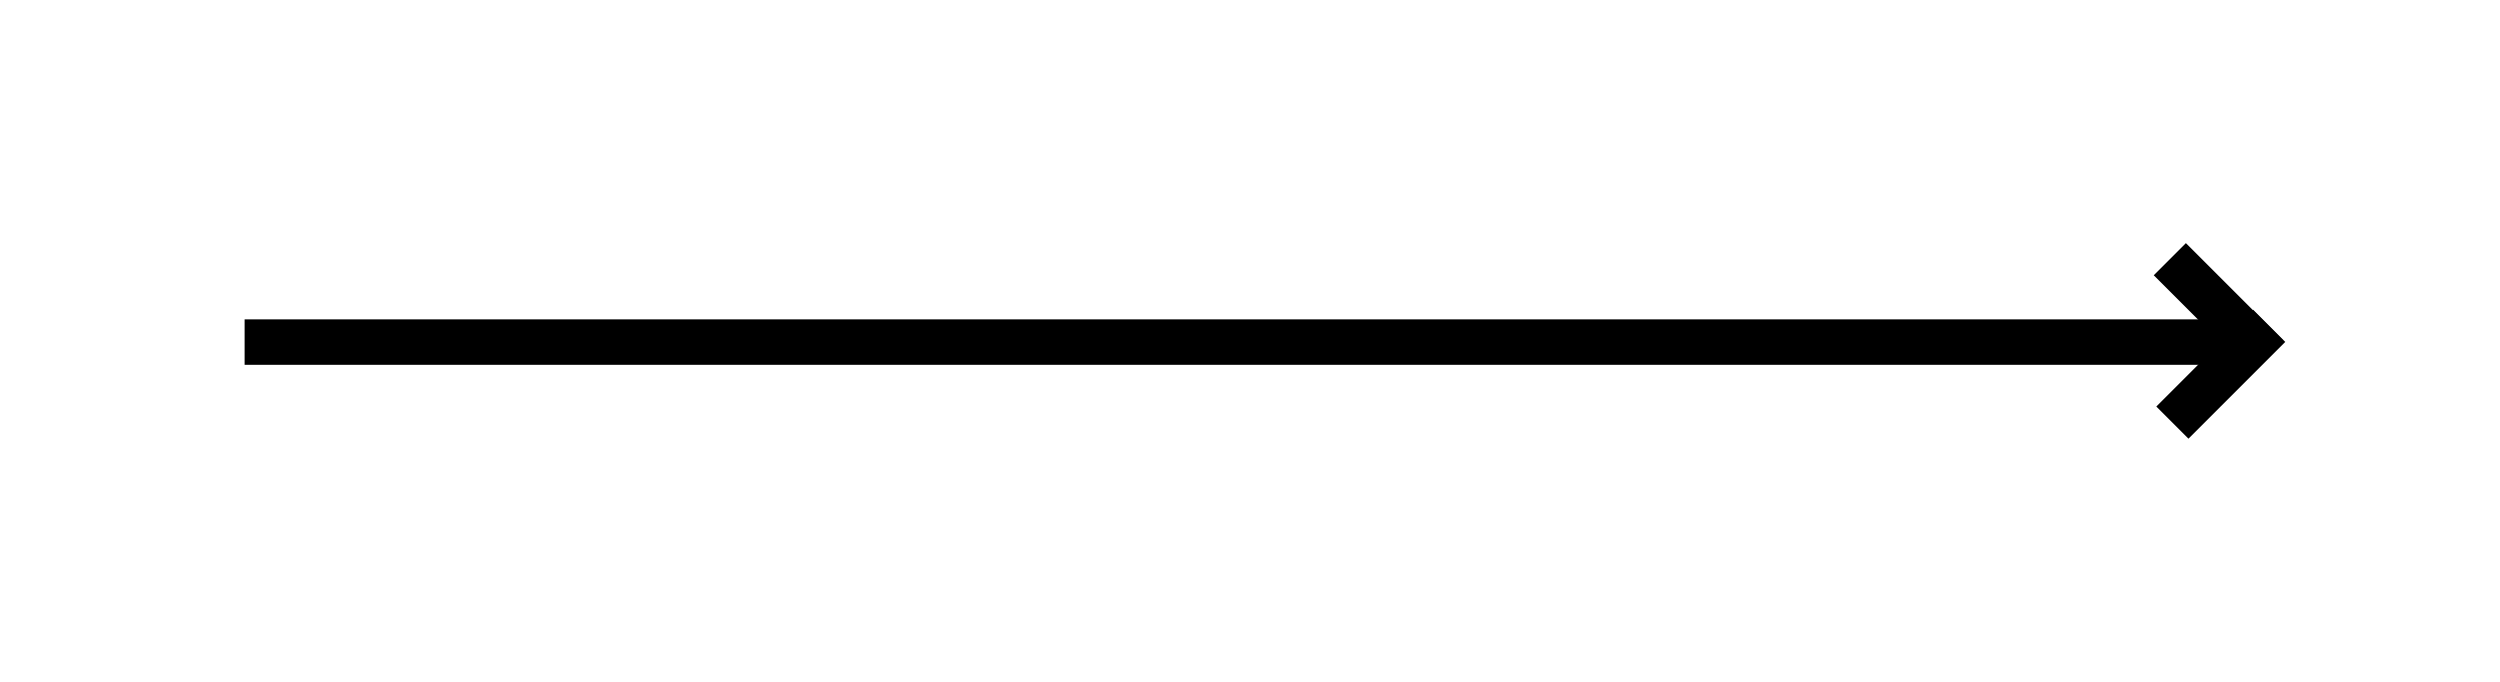 <?xml version="1.0" encoding="UTF-8"?> <svg xmlns="http://www.w3.org/2000/svg" xmlns:xlink="http://www.w3.org/1999/xlink" version="1.1" id="Layer_1" x="0px" y="0px" viewBox="0 0 110 30" xml:space="preserve"> <g> <line fill="none" stroke="#000000" stroke-width="2" stroke-miterlimit="10" x1="10.763" y1="15.052" x2="98.885" y2="15.052"></line> </g> <line fill="none" stroke="#000000" stroke-width="2" stroke-miterlimit="10" x1="99.73" y1="15.663" x2="95.472" y2="11.405"></line> <line fill="none" stroke="#000000" stroke-width="2" stroke-miterlimit="10" x1="99.844" y1="14.337" x2="95.585" y2="18.595"></line> </svg> 